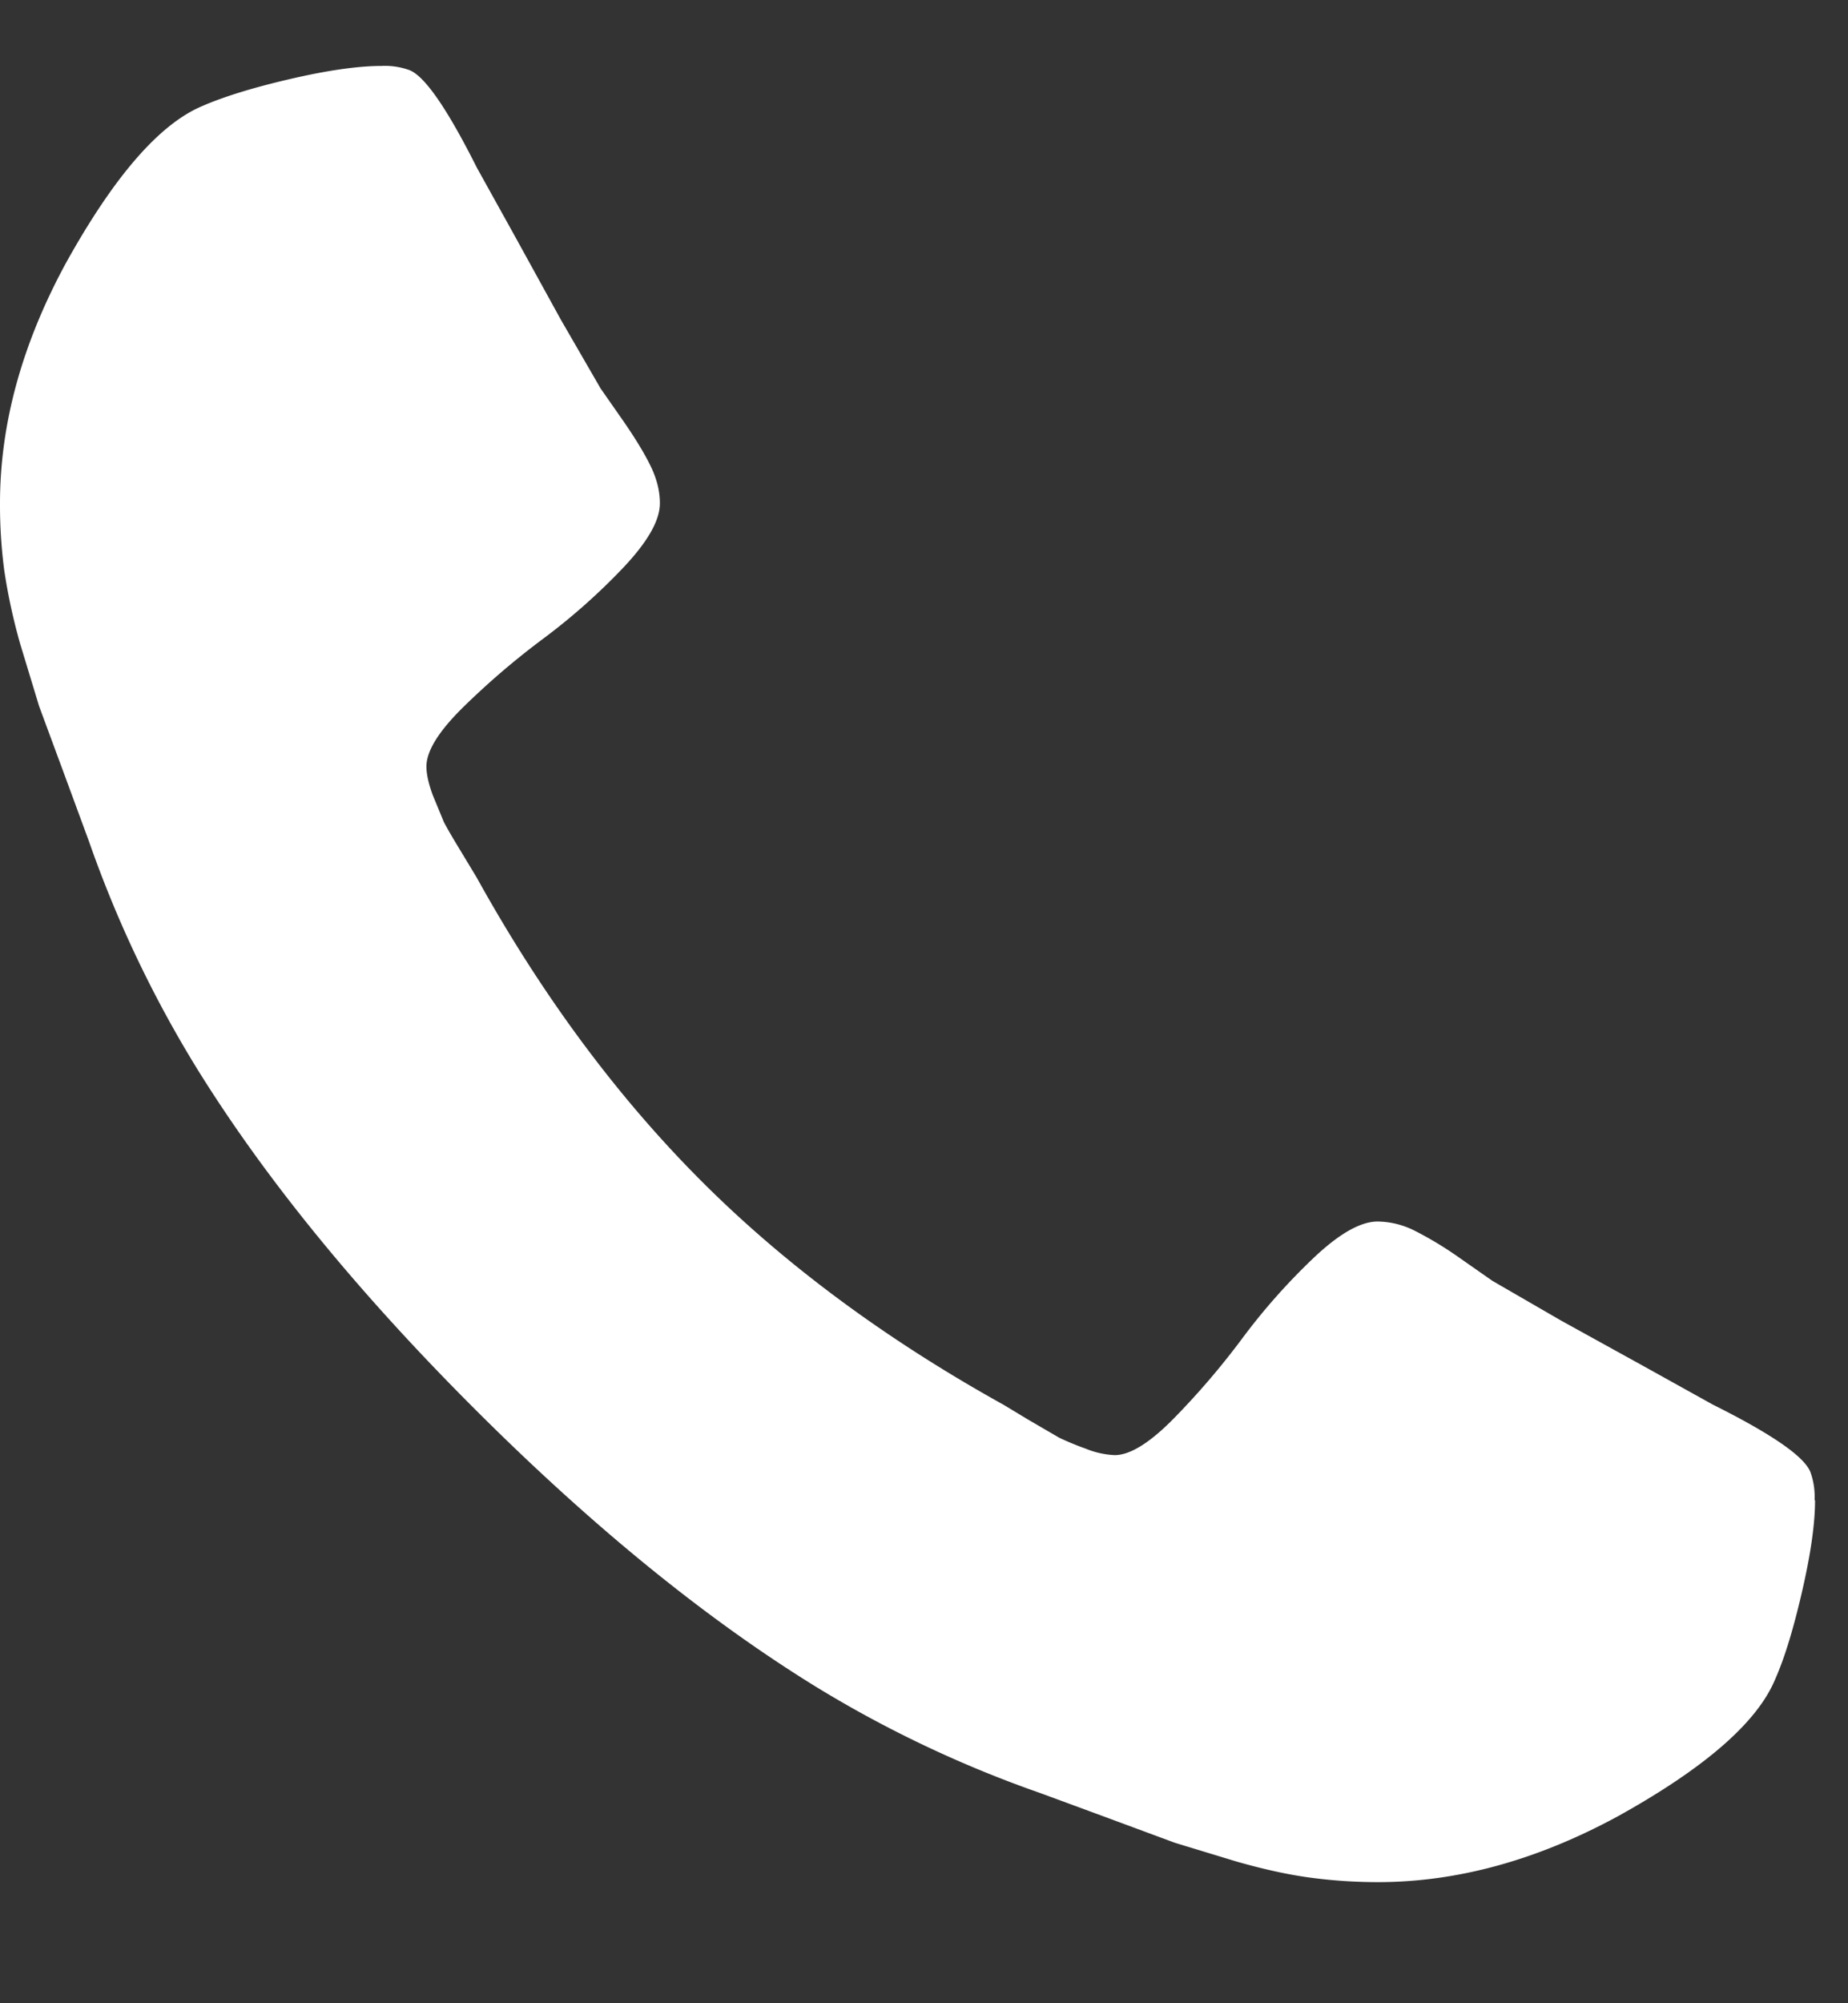 <svg xmlns="http://www.w3.org/2000/svg" width="12" height="13" fill="none"><rect width="100%" height="100%" fill="#333333" stroke="none"/><path fill-rule="evenodd" d="M11.786 9.737c0 .151-.028.347-.084.59s-.114.434-.176.573c-.117.279-.458.575-1.021.887-.525.285-1.044.427-1.557.427-.151 0-.297-.01-.439-.029s-.303-.054-.481-.105l-.398-.121-.465-.172-.41-.151a7.562 7.562 0 01-1.465-.695c-.714-.441-1.452-1.042-2.214-1.804s-1.363-1.5-1.804-2.214a7.58 7.58 0 01-.695-1.465l-.151-.41-.172-.465-.121-.398a3.76 3.76 0 01-.105-.481A3.23 3.23 0 010 3.266c0-.513.142-1.032.427-1.557.313-.564.608-.904.887-1.021.14-.061.331-.12.573-.176s.439-.084.59-.084a.47.47 0 01.176.025c.1.033.248.246.444.636l.251.452.293.532.259.448.146.209c.081.117.141.216.18.297s.059.16.059.239c0 .112-.08.251-.239.419a4.08 4.08 0 01-.519.46 5.04 5.04 0 00-.519.444c-.159.156-.239.285-.239.385 0 .05.014.113.042.188l.071.172c.02.039.059.106.117.201l.096.159c.424.765.91 1.42 1.456 1.967s1.203 1.032 1.967 1.456l.159.096.201.117a1.83 1.83 0 00.172.071.562.562 0 00.188.042c.1 0 .229-.08.385-.239a5.04 5.04 0 00.444-.519 4.08 4.08 0 01.46-.519c.167-.159.307-.239.419-.239a.55.55 0 01.239.059 2.34 2.34 0 01.297.18l.209.146.448.259.531.293.452.251c.391.195.603.343.636.444a.47.47 0 01.025.176z" fill="#fff"/></svg>